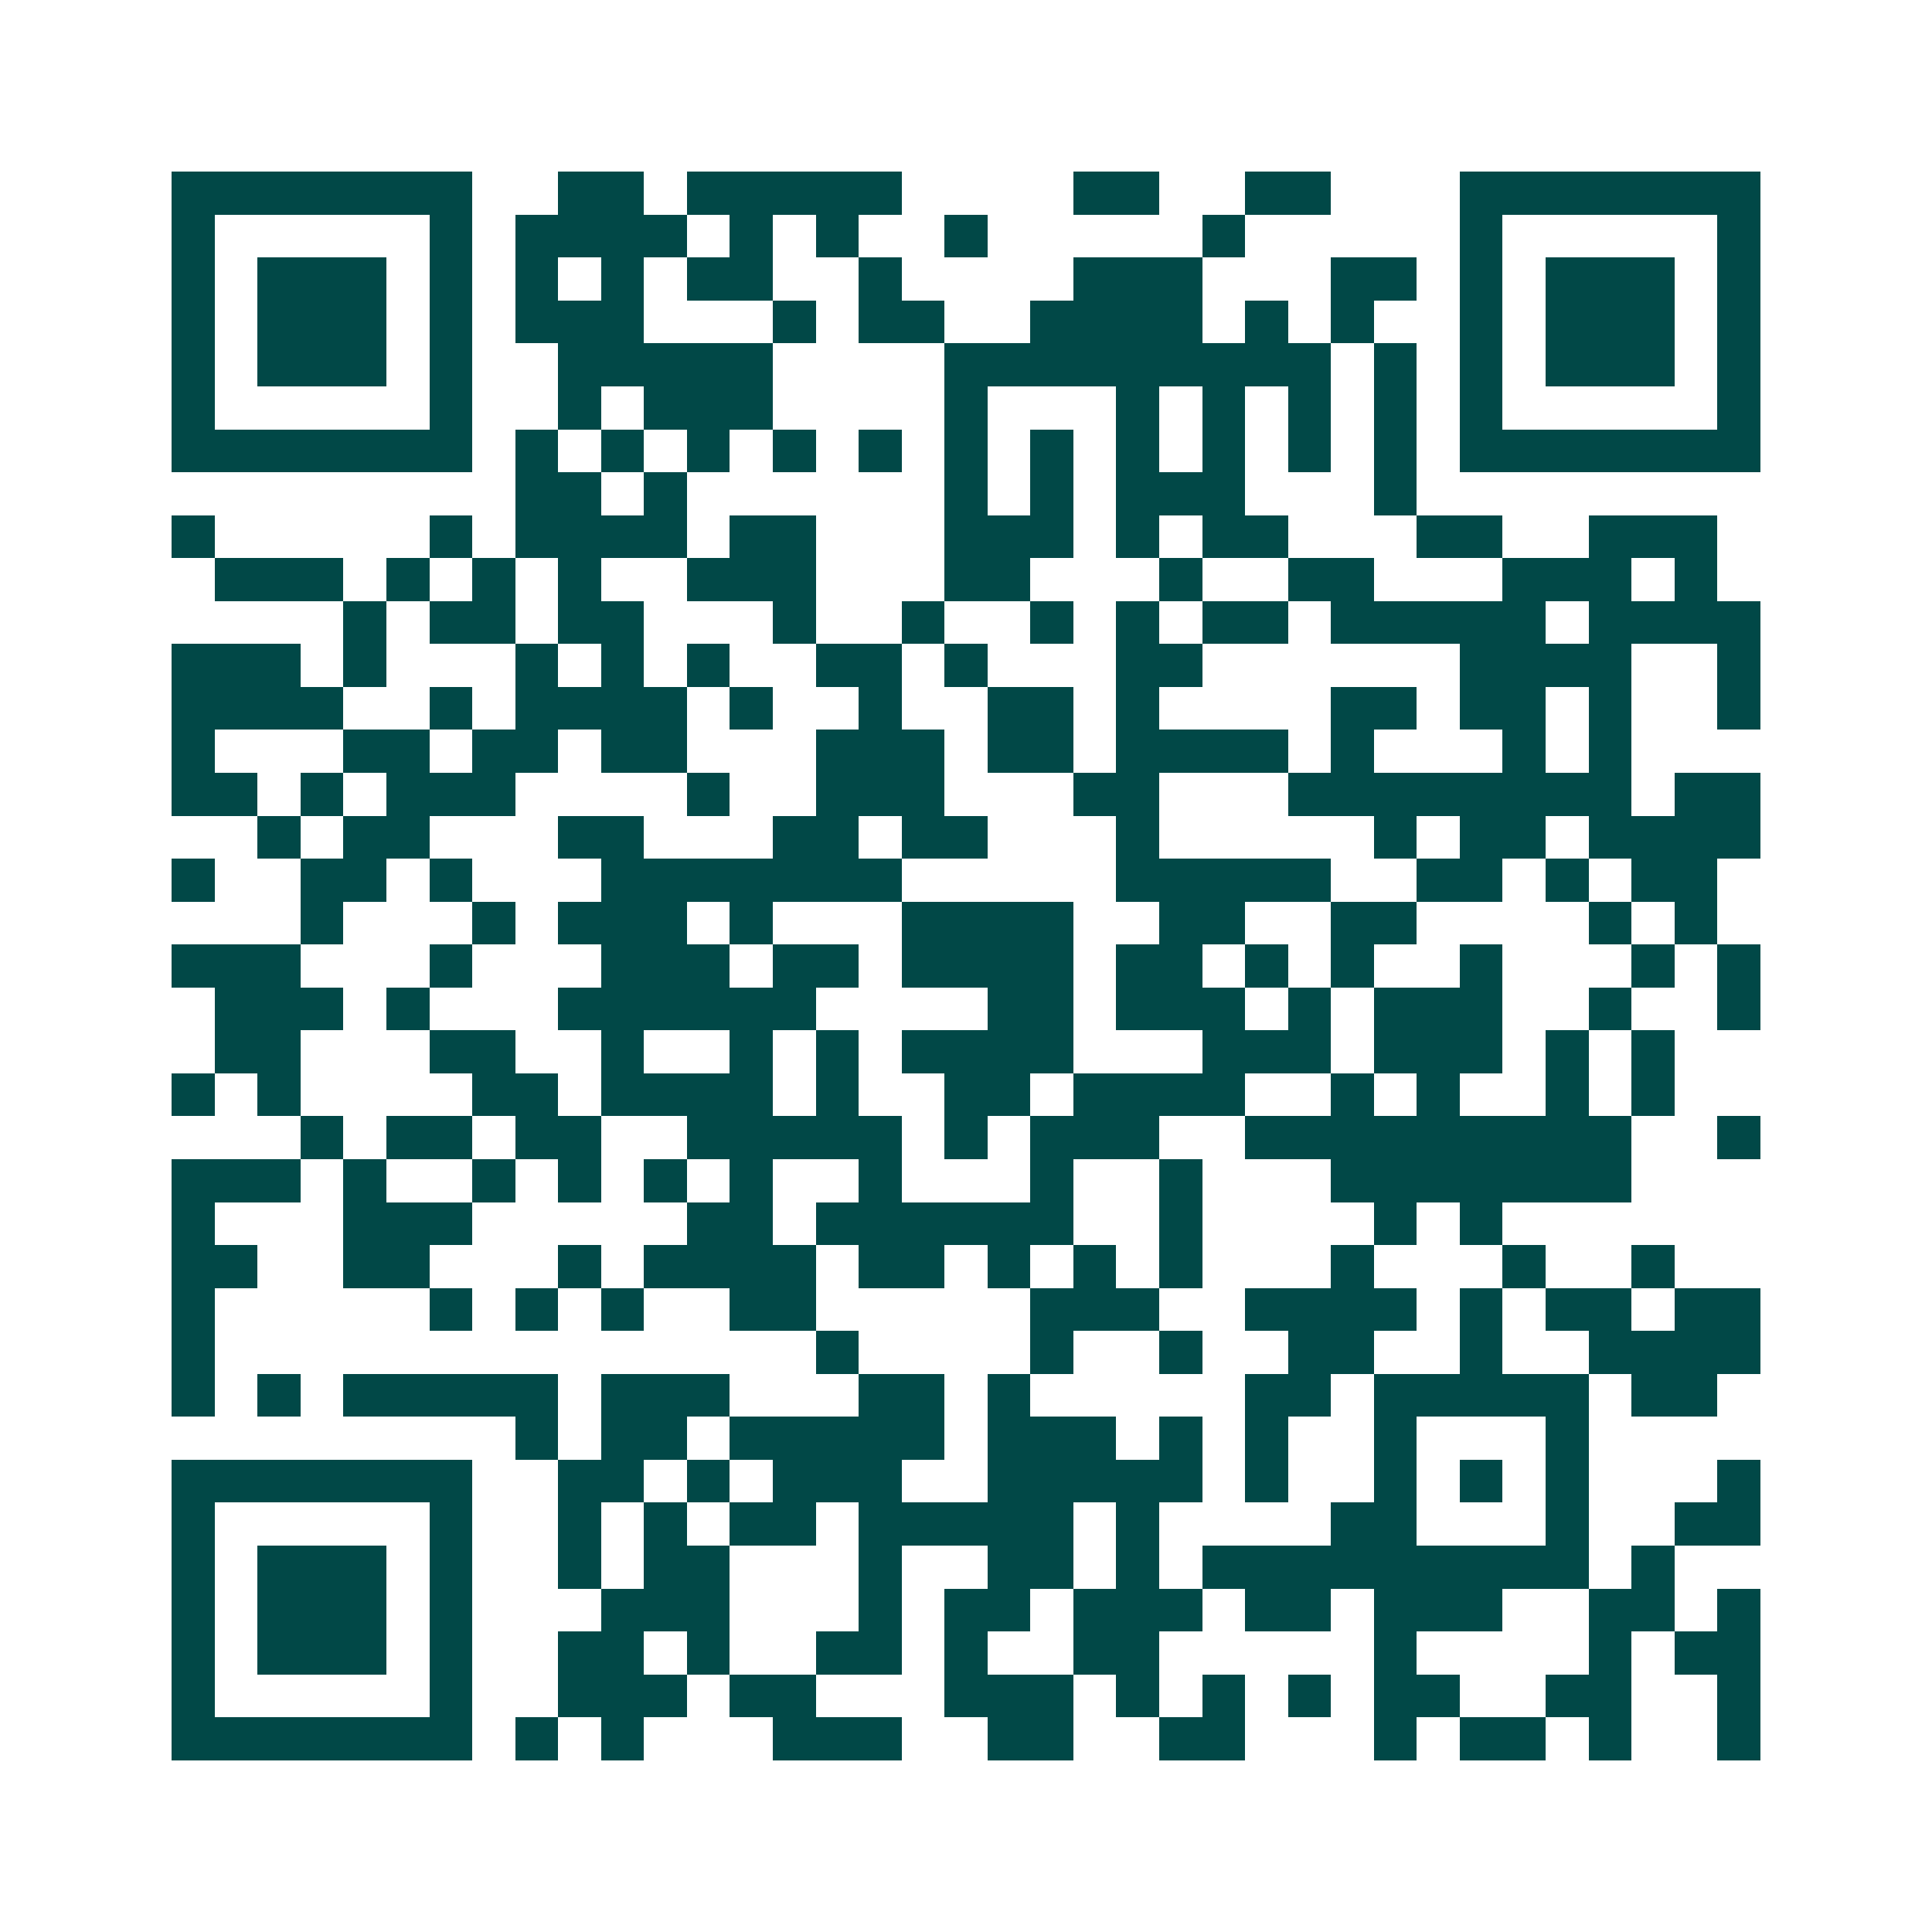 <svg xmlns="http://www.w3.org/2000/svg" width="200" height="200" viewBox="0 0 45 45" shape-rendering="crispEdges"><path fill="#ffffff" d="M0 0h45v45H0z"/><path stroke="#014847" d="M4 4.5h7m2 0h2m1 0h5m4 0h2m2 0h2m3 0h7M4 5.5h1m5 0h1m1 0h4m1 0h1m1 0h1m2 0h1m5 0h1m5 0h1m5 0h1M4 6.5h1m1 0h3m1 0h1m1 0h1m1 0h1m1 0h2m2 0h1m4 0h3m3 0h2m1 0h1m1 0h3m1 0h1M4 7.5h1m1 0h3m1 0h1m1 0h3m3 0h1m1 0h2m2 0h4m1 0h1m1 0h1m2 0h1m1 0h3m1 0h1M4 8.5h1m1 0h3m1 0h1m2 0h5m4 0h9m1 0h1m1 0h1m1 0h3m1 0h1M4 9.5h1m5 0h1m2 0h1m1 0h3m4 0h1m3 0h1m1 0h1m1 0h1m1 0h1m1 0h1m5 0h1M4 10.5h7m1 0h1m1 0h1m1 0h1m1 0h1m1 0h1m1 0h1m1 0h1m1 0h1m1 0h1m1 0h1m1 0h1m1 0h7M12 11.5h2m1 0h1m6 0h1m1 0h1m1 0h3m3 0h1M4 12.5h1m5 0h1m1 0h4m1 0h2m3 0h3m1 0h1m1 0h2m3 0h2m2 0h3M5 13.5h3m1 0h1m1 0h1m1 0h1m2 0h3m3 0h2m3 0h1m2 0h2m3 0h3m1 0h1M8 14.5h1m1 0h2m1 0h2m3 0h1m2 0h1m2 0h1m1 0h1m1 0h2m1 0h5m1 0h4M4 15.5h3m1 0h1m3 0h1m1 0h1m1 0h1m2 0h2m1 0h1m3 0h2m6 0h4m2 0h1M4 16.5h4m2 0h1m1 0h4m1 0h1m2 0h1m2 0h2m1 0h1m4 0h2m1 0h2m1 0h1m2 0h1M4 17.5h1m3 0h2m1 0h2m1 0h2m3 0h3m1 0h2m1 0h4m1 0h1m3 0h1m1 0h1M4 18.5h2m1 0h1m1 0h3m4 0h1m2 0h3m3 0h2m3 0h8m1 0h2M6 19.5h1m1 0h2m3 0h2m3 0h2m1 0h2m3 0h1m5 0h1m1 0h2m1 0h4M4 20.5h1m2 0h2m1 0h1m3 0h7m5 0h5m2 0h2m1 0h1m1 0h2M7 21.5h1m3 0h1m1 0h3m1 0h1m3 0h4m2 0h2m2 0h2m4 0h1m1 0h1M4 22.5h3m3 0h1m3 0h3m1 0h2m1 0h4m1 0h2m1 0h1m1 0h1m2 0h1m3 0h1m1 0h1M5 23.5h3m1 0h1m3 0h6m4 0h2m1 0h3m1 0h1m1 0h3m2 0h1m2 0h1M5 24.5h2m3 0h2m2 0h1m2 0h1m1 0h1m1 0h4m3 0h3m1 0h3m1 0h1m1 0h1M4 25.5h1m1 0h1m4 0h2m1 0h4m1 0h1m2 0h2m1 0h4m2 0h1m1 0h1m2 0h1m1 0h1M7 26.5h1m1 0h2m1 0h2m2 0h5m1 0h1m1 0h3m2 0h9m2 0h1M4 27.5h3m1 0h1m2 0h1m1 0h1m1 0h1m1 0h1m2 0h1m3 0h1m2 0h1m3 0h7M4 28.5h1m3 0h3m5 0h2m1 0h6m2 0h1m4 0h1m1 0h1M4 29.5h2m2 0h2m3 0h1m1 0h4m1 0h2m1 0h1m1 0h1m1 0h1m3 0h1m3 0h1m2 0h1M4 30.5h1m5 0h1m1 0h1m1 0h1m2 0h2m5 0h3m2 0h4m1 0h1m1 0h2m1 0h2M4 31.5h1m14 0h1m4 0h1m2 0h1m2 0h2m2 0h1m2 0h4M4 32.5h1m1 0h1m1 0h5m1 0h3m3 0h2m1 0h1m5 0h2m1 0h5m1 0h2M12 33.5h1m1 0h2m1 0h5m1 0h3m1 0h1m1 0h1m2 0h1m3 0h1M4 34.5h7m2 0h2m1 0h1m1 0h3m2 0h5m1 0h1m2 0h1m1 0h1m1 0h1m3 0h1M4 35.5h1m5 0h1m2 0h1m1 0h1m1 0h2m1 0h5m1 0h1m4 0h2m3 0h1m2 0h2M4 36.5h1m1 0h3m1 0h1m2 0h1m1 0h2m3 0h1m2 0h2m1 0h1m1 0h9m1 0h1M4 37.5h1m1 0h3m1 0h1m3 0h3m3 0h1m1 0h2m1 0h3m1 0h2m1 0h3m2 0h2m1 0h1M4 38.5h1m1 0h3m1 0h1m2 0h2m1 0h1m2 0h2m1 0h1m2 0h2m5 0h1m4 0h1m1 0h2M4 39.5h1m5 0h1m2 0h3m1 0h2m3 0h3m1 0h1m1 0h1m1 0h1m1 0h2m2 0h2m2 0h1M4 40.5h7m1 0h1m1 0h1m3 0h3m2 0h2m2 0h2m3 0h1m1 0h2m1 0h1m2 0h1"/></svg>
